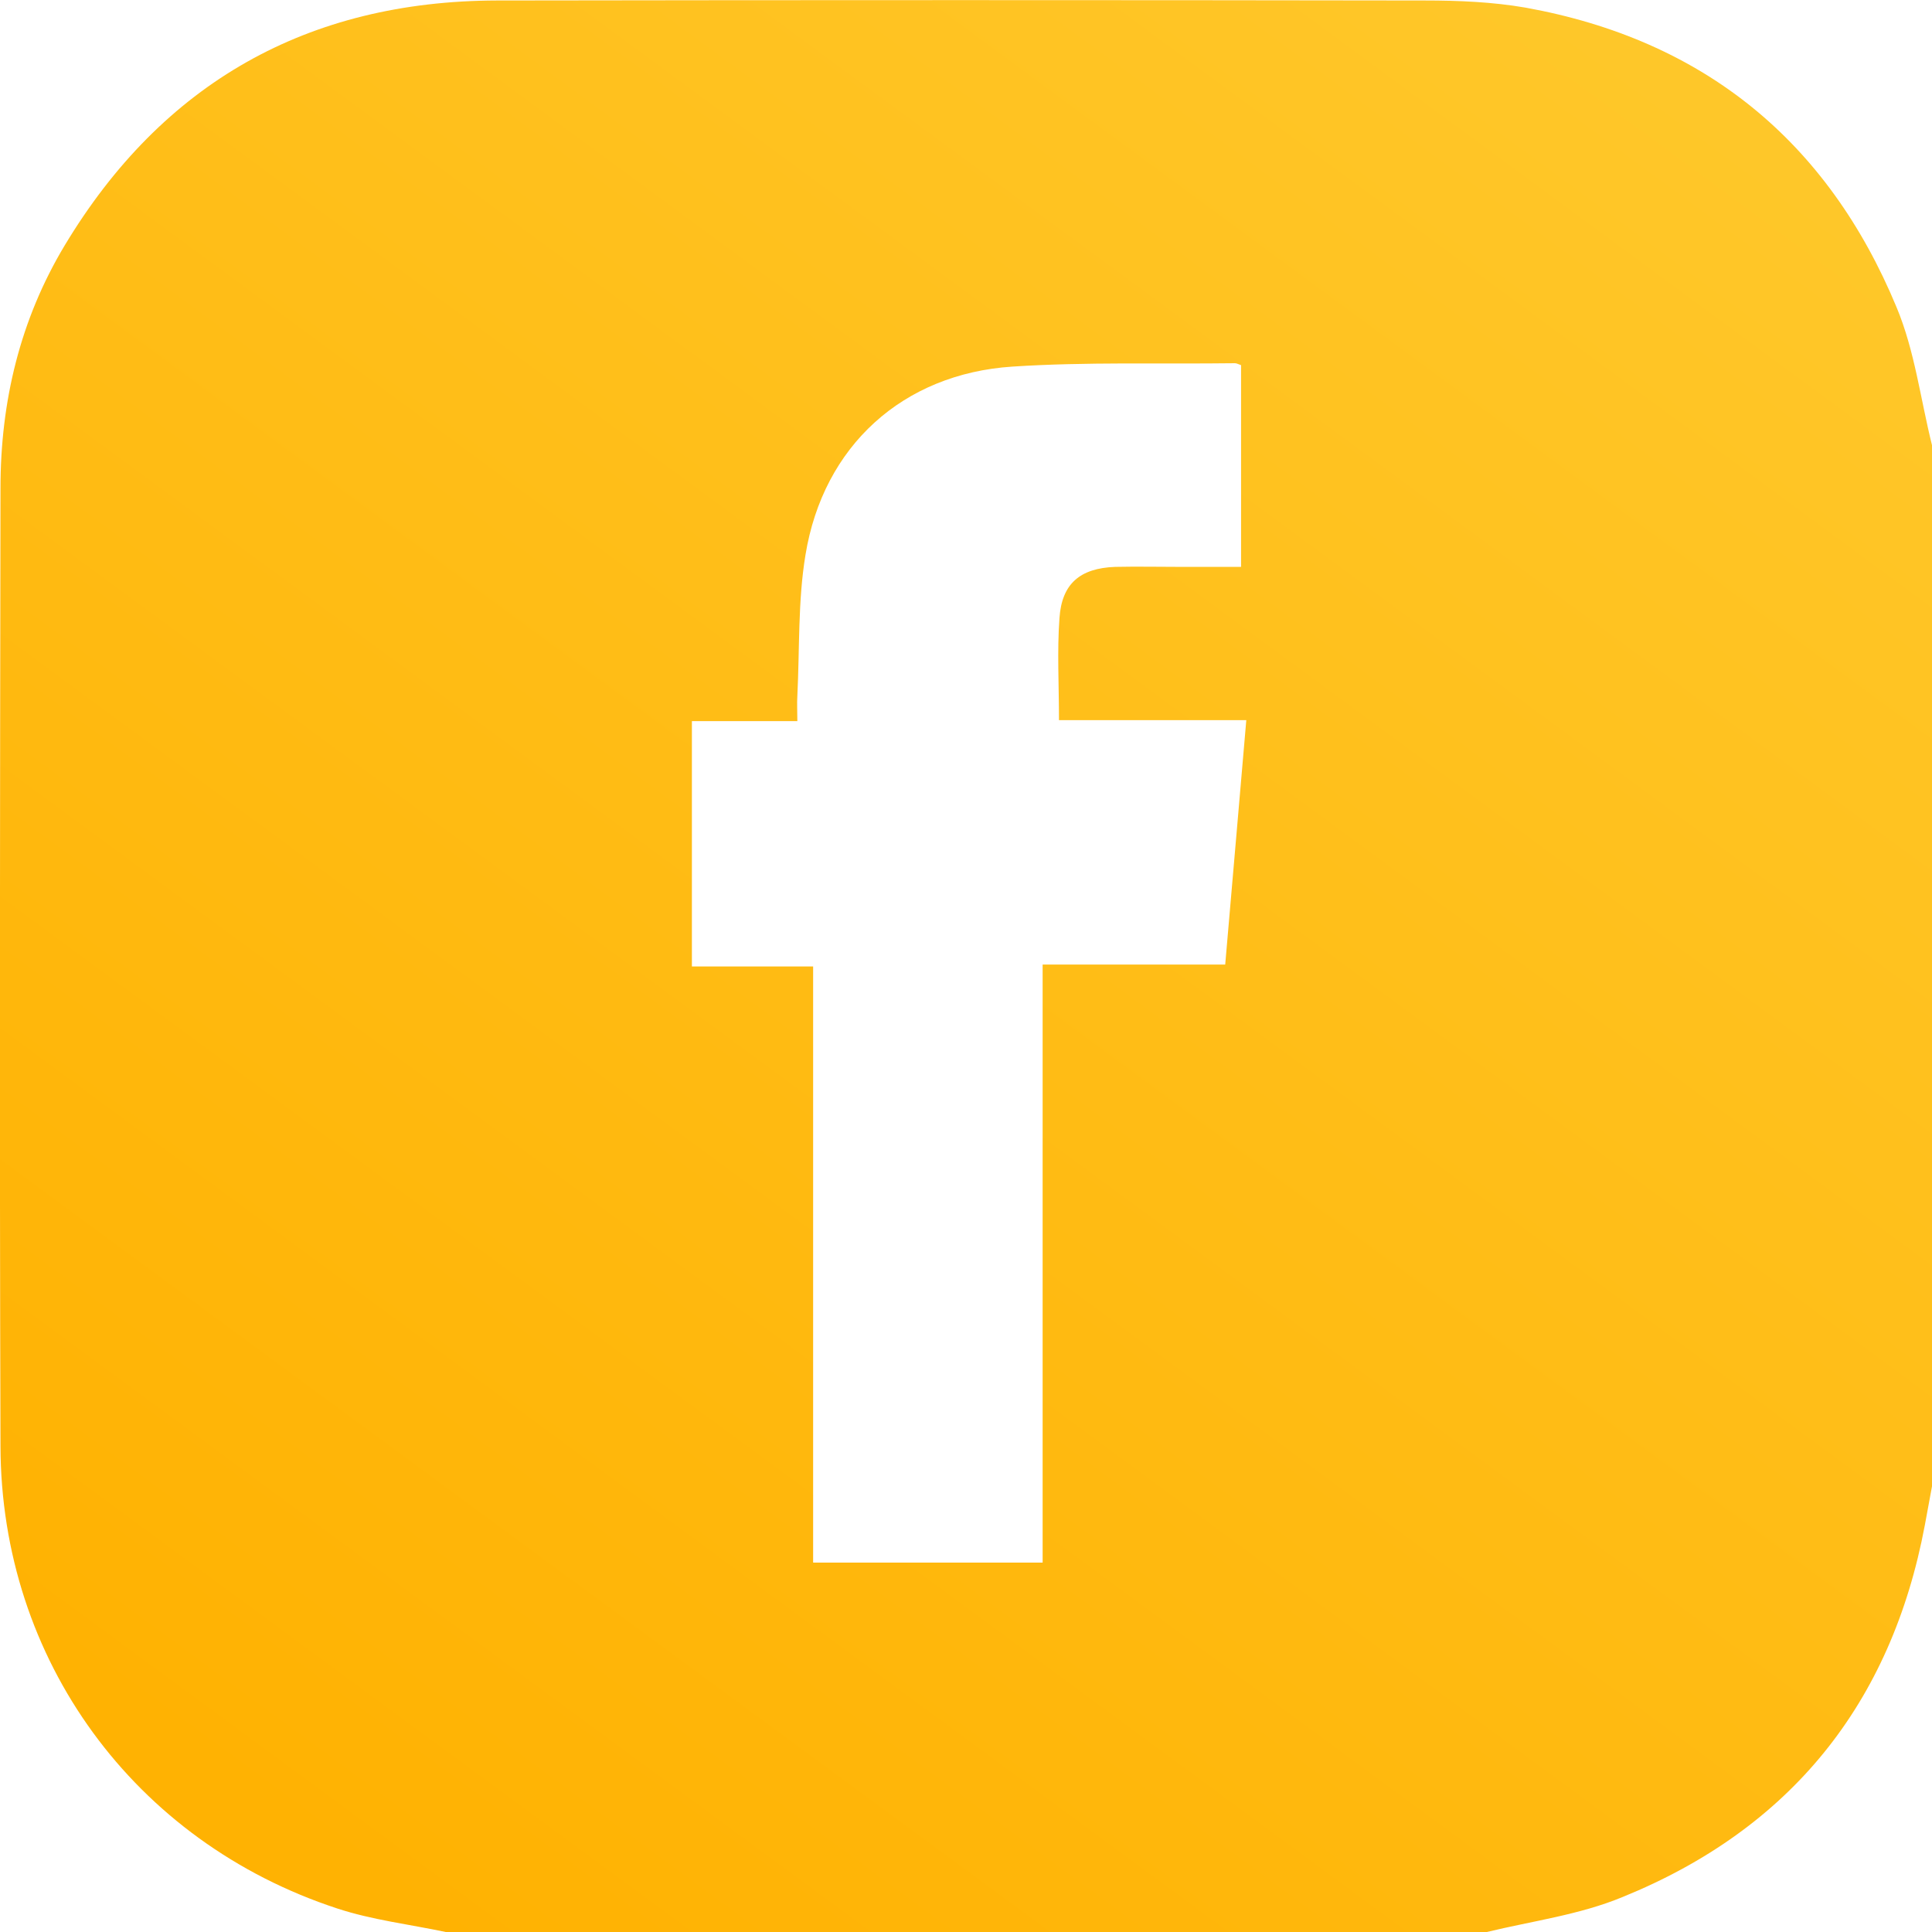 <svg width="24" height="24" viewBox="0 0 24 24" fill="none" xmlns="http://www.w3.org/2000/svg">
<path d="M18.47 24C14.161 24 9.845 24 5.536 24C5.089 23.905 4.625 23.851 4.19 23.708C1.667 22.881 0.012 20.619 0.006 17.964C-0.006 14 -5.57257e-05 10.03 0.006 6.065C0.006 4.988 0.25 3.97 0.804 3.048C2.018 1.03 3.821 0.012 6.173 0.006C10.012 -2.32513e-05 13.857 -2.32513e-05 17.696 0.006C18.119 0.006 18.542 0.024 18.952 0.095C21.161 0.494 22.702 1.75 23.559 3.815C23.786 4.357 23.857 4.958 24 5.53C24 9.839 24 14.155 24 18.464C23.97 18.625 23.94 18.786 23.911 18.946C23.494 21.167 22.238 22.72 20.155 23.566C19.625 23.786 19.036 23.863 18.47 24ZM12.952 19.411C12.952 16.934 12.952 14.47 12.952 11.982C13.726 11.982 14.476 11.982 15.22 11.982C15.309 10.964 15.393 9.97 15.482 8.946C14.684 8.946 13.923 8.946 13.155 8.946C13.155 8.506 13.131 8.089 13.161 7.679C13.19 7.25 13.417 7.059 13.851 7.042C14.125 7.036 14.399 7.042 14.673 7.042C14.917 7.042 15.167 7.042 15.417 7.042C15.417 6.184 15.417 5.357 15.417 4.536C15.381 4.524 15.363 4.512 15.339 4.512C14.417 4.524 13.494 4.494 12.577 4.554C11.214 4.643 10.226 5.542 10.006 6.893C9.911 7.464 9.934 8.059 9.905 8.643C9.899 8.738 9.905 8.839 9.905 8.958C9.446 8.958 9.018 8.958 8.595 8.958C8.595 9.982 8.595 10.982 8.595 12.006C9.101 12.006 9.589 12.006 10.101 12.006C10.101 14.482 10.101 16.941 10.101 19.411C11.059 19.411 11.988 19.411 12.952 19.411Z" fill="url(#paint0_linear_72_390)"/>
<defs>
<linearGradient id="paint0_linear_72_390" x1="18.136" y1="-33.524" x2="-13.842" y2="9.933" gradientUnits="userSpaceOnUse">
<stop stop-color="#FEDB4E"/>
<stop offset="1" stop-color="#FFB202"/>
</linearGradient>
</defs>
</svg>

